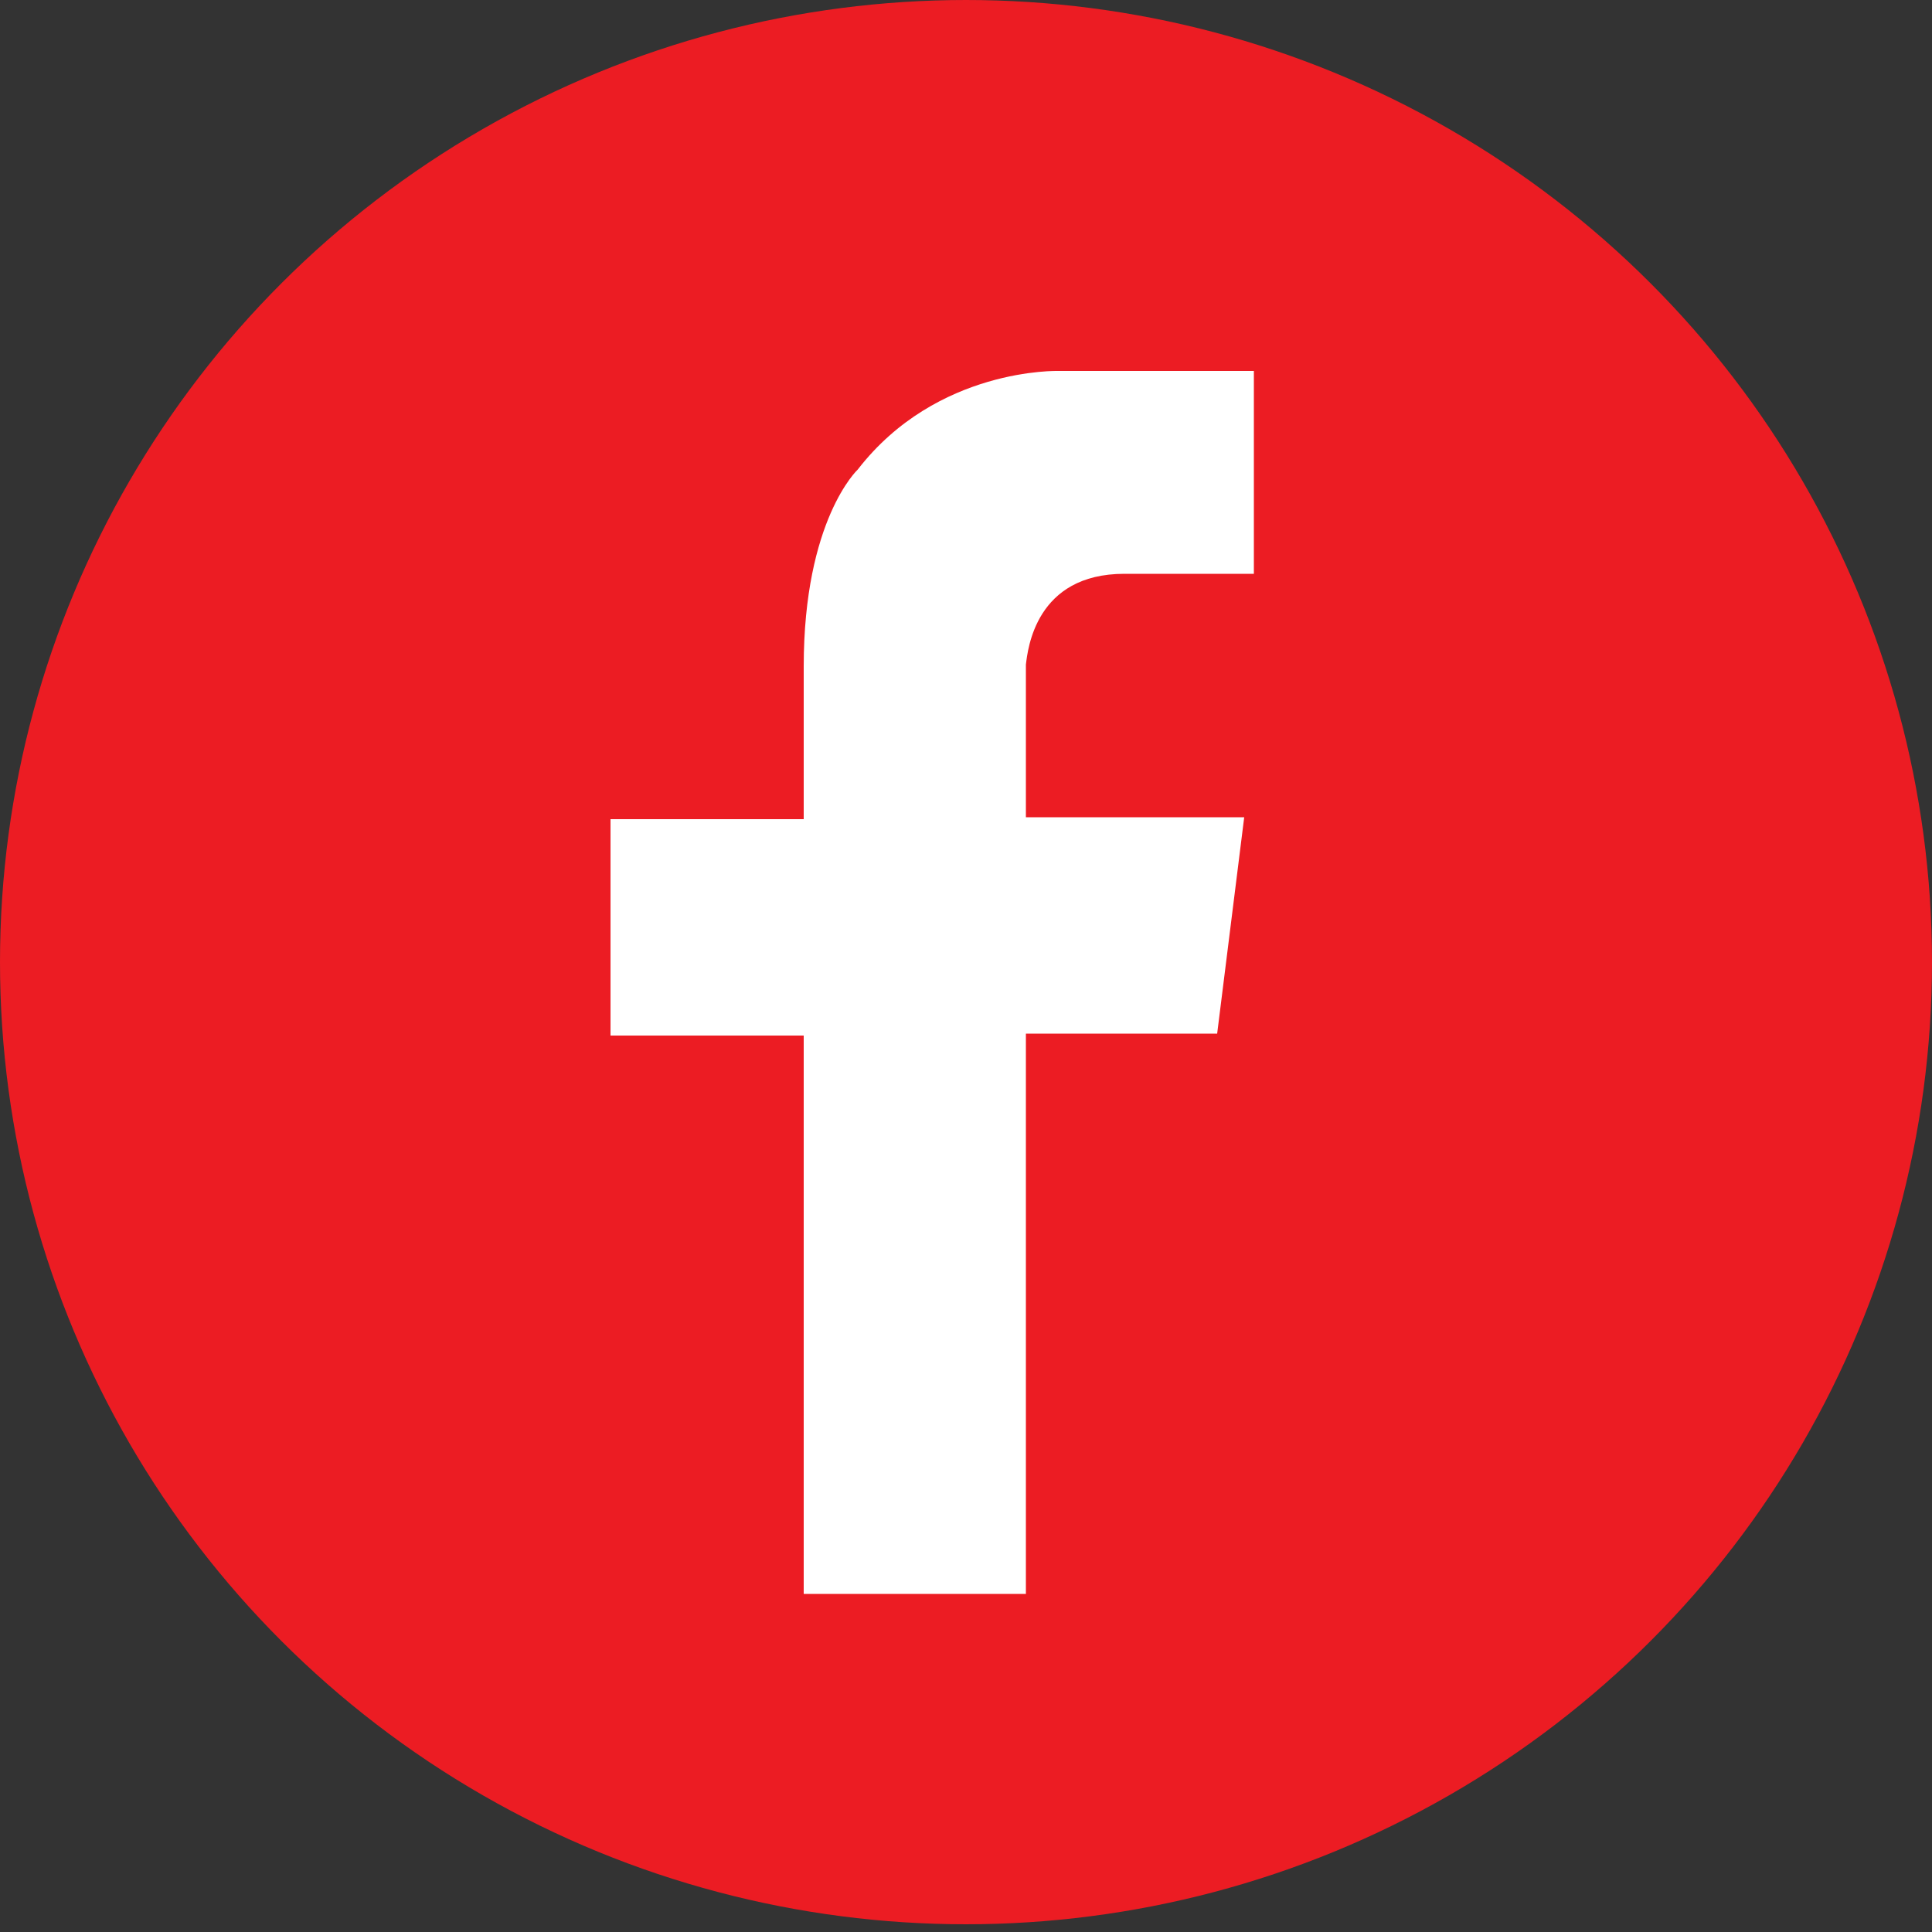 <?xml version="1.0" encoding="utf-8"?>
<!-- Generator: Adobe Illustrator 27.0.0, SVG Export Plug-In . SVG Version: 6.00 Build 0)  -->
<svg version="1.1" id="Layer_1" xmlns="http://www.w3.org/2000/svg" xmlns:xlink="http://www.w3.org/1999/xlink" x="0px" y="0px"
	 viewBox="0 0 100 100" style="enable-background:new 0 0 100 100;" xml:space="preserve">
<rect x="0" y="0" width="100" height="100" fill="#333333" stroke="none"/>
<style type="text/css">
	.st0{fill:#EC1C23;}
	.st1{fill:#FFFFFF;}
</style>
<ellipse class="st0" cx="50" cy="49.8" rx="50" ry="49.8"/>
<path class="st1" d="M58.2,29.7h6.7V19.2H54.8c0,0-6.3-0.2-10.4,5.1c0,0-2.8,2.6-2.8,10.2l0,0v7.9h-10v11.2h10v28.9h11.5v-29H63
	l1.4-11.2H53.1v-7.9l0,0C53.2,33.6,53.6,29.7,58.2,29.7L58.2,29.7z"/>
</svg>
